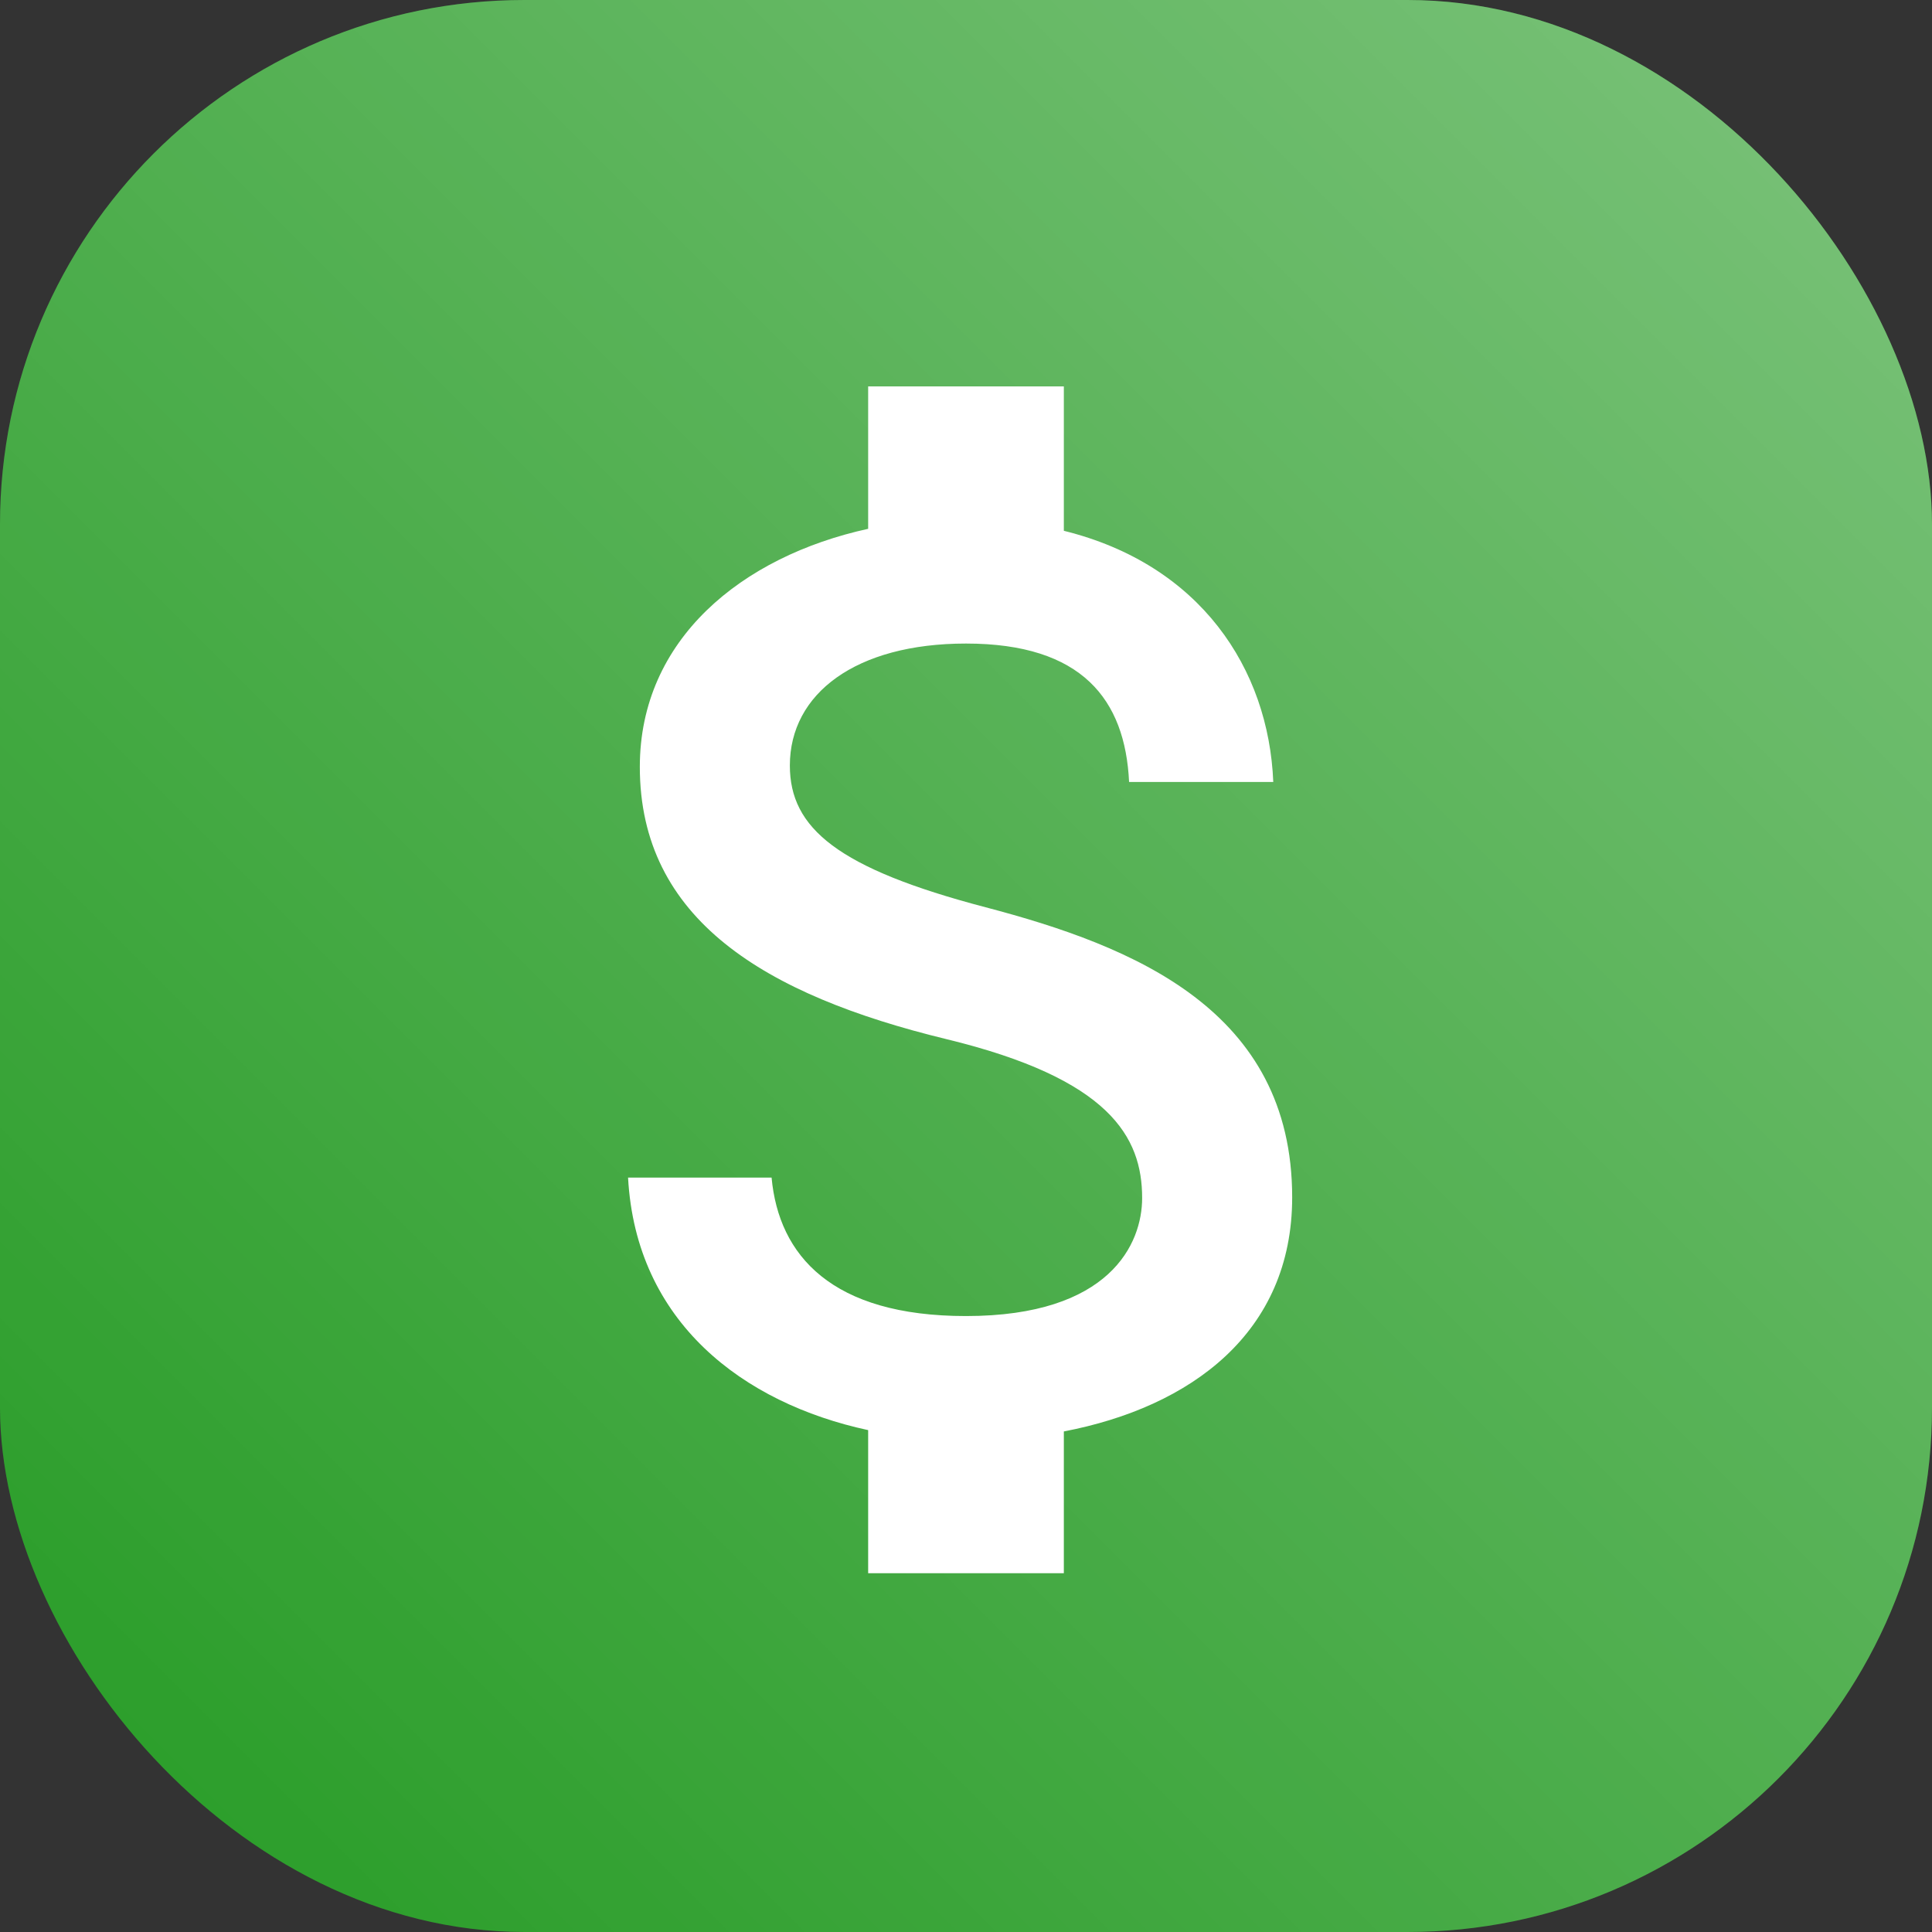 <?xml version="1.0" encoding="UTF-8"?>
<svg width="70px" height="70px" viewBox="0 0 70 70" version="1.1" xmlns="http://www.w3.org/2000/svg" xmlns:xlink="http://www.w3.org/1999/xlink">
    <rect x="0" y="0" width="70" height="70" fill="#333333" stroke="none"/>
    <!-- Generator: Sketch 50.2 (55047) - http://www.bohemiancoding.com/sketch -->
    <title>продам@2x</title>
    <desc>Created with Sketch.</desc>
    <defs>
        <linearGradient x1="1.11022302e-14%" y1="100%" x2="100%" y2="3.74939946e-31%" id="linearGradient-1">
            <stop stop-color="#FFFFFF" stop-opacity="0" offset="0%"></stop>
            <stop stop-color="#FFFFFF" stop-opacity="0.4" offset="100%"></stop>
        </linearGradient>
    </defs>
    <g id="Page-1" stroke="none" stroke-width="1" fill="none" fill-rule="evenodd">
        <g id="anons-kontrakt-02" transform="translate(-1549, -267)">
            <g id="продам" transform="translate(1549, 267)">
                <rect id="BG-Copy-3" fill="#259B24" x="0" y="0" width="70" height="70" rx="19"></rect>
                <rect id="BG-Copy-2" fill="url(#linearGradient-1)" style="mix-blend-mode: overlay;" x="0" y="0" width="70" height="70" rx="19"></rect>
                <path d="M35,47.683 C30.131,47.683 28.216,45.486 27.956,42.667 L22.756,42.667 C23.04,47.898 26.916,50.837 31.455,51.816 L31.455,57 L38.545,57 L38.545,51.864 C43.155,50.98 46.818,48.281 46.818,43.383 C46.818,36.599 41.075,34.282 35.709,32.872 C30.344,31.463 28.618,30.006 28.618,27.736 C28.618,25.132 31.005,23.317 35,23.317 C39.207,23.317 40.767,25.347 40.909,28.333 L46.133,28.333 C45.967,24.224 43.485,20.45 38.545,19.232 L38.545,14 L31.455,14 L31.455,19.16 C26.869,20.163 23.182,23.173 23.182,27.784 C23.182,33.302 27.696,36.049 34.291,37.65 C40.2,39.083 41.382,41.186 41.382,43.407 C41.382,45.056 40.224,47.683 35,47.683 Z" id="Shape" fill="#FFFFFF" fill-rule="nonzero"></path>
            </g>
        </g>
    </g>
</svg>